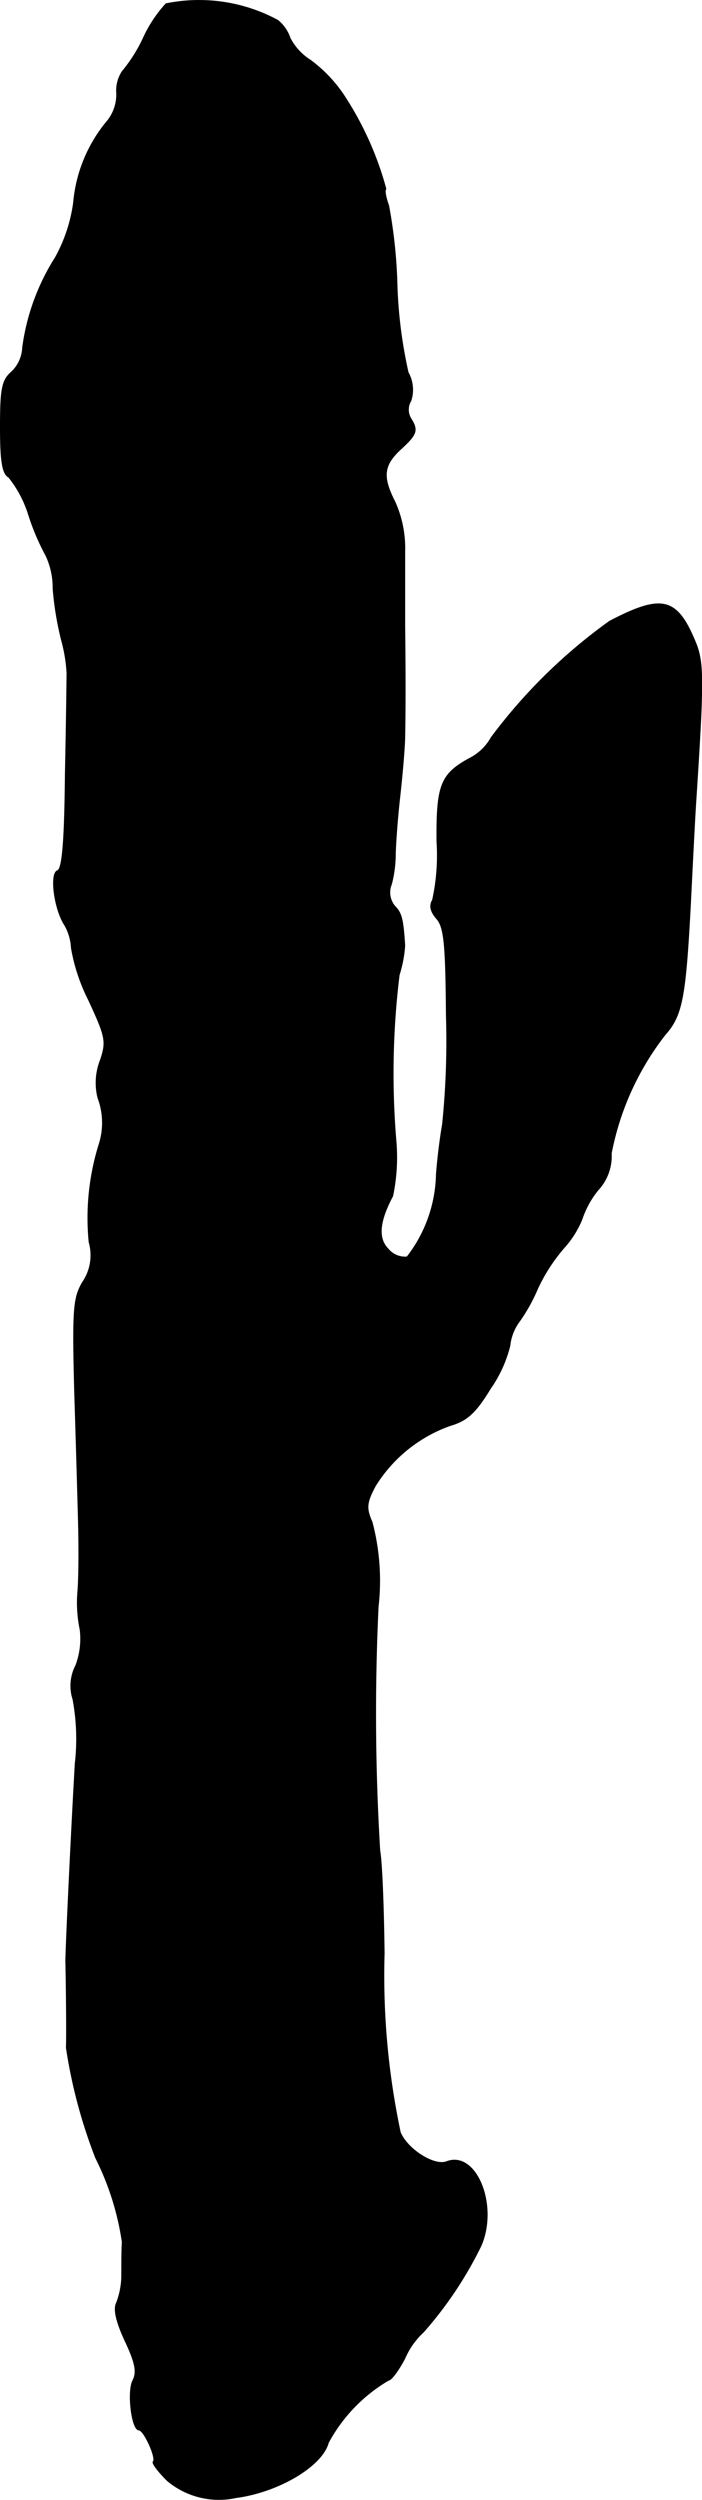 <?xml version="1.0" encoding="UTF-8"?>
<svg xmlns="http://www.w3.org/2000/svg"
     version="1.1"
     width="2.709mm"
     height="9.637mm"
     viewBox="0 0 7.679 27.316">
   <defs>
      <style type="text/css"><![CDATA[
      .a {
        stroke: #000;
        stroke-linecap: round;
        stroke-linejoin: round;
        stroke-width: 0.01px;
      }
    ]]></style>
   </defs>
   <path class="a"
         d="M1.816.041a1.444,1.444,0,0,0-.254.388,1.669,1.669,0,0,1-.224.351.378.378,0,0,0-.061.242.463.463,0,0,1-.115.315A1.609,1.609,0,0,0,.805,2.216a1.709,1.709,0,0,1-.2.6,2.431,2.431,0,0,0-.357.981.392.392,0,0,1-.121.267C.023,4.154.005,4.245.005,4.669c0,.382.024.509.091.545a1.243,1.243,0,0,1,.218.412,2.574,2.574,0,0,0,.188.442.826.826,0,0,1,.079.363,3.448,3.448,0,0,0,.091.557,1.734,1.734,0,0,1,.061.363c0,.048-.006.551-.018,1.114C.708,9.187.683,9.496.629,9.514c-.085.03-.036.418.079.594a.555.555,0,0,1,.073.248,2.015,2.015,0,0,0,.188.569c.188.406.2.454.127.666a.68.68,0,0,0-.024.406.77.77,0,0,1,.012.509,2.704,2.704,0,0,0-.109,1.066.522.522,0,0,1-.073.442c-.097.17-.109.285-.085,1.199C.835,15.771.853,16.413.859,16.65c.006.23.006.557-.006.727a1.449,1.449,0,0,0,.024.43.822.822,0,0,1-.048.394.481.481,0,0,0-.03.369,2.362,2.362,0,0,1,.024.703c-.048.848-.103,2.023-.103,2.162.006.242.012.848.006.939a5.616,5.616,0,0,0,.321,1.205,3.013,3.013,0,0,1,.291.921c-.006.079-.006.236-.006.351a.856.856,0,0,1-.055.309c-.036.067-.012.194.091.418.115.242.133.345.085.436-.061.121-.012.539.067.539.055,0,.194.309.157.345-.018.018.055.109.151.206a.877.877,0,0,0,.751.188c.466-.061.945-.345,1.012-.6a1.757,1.757,0,0,1,.66-.684c.03,0,.109-.109.176-.236a.849.849,0,0,1,.206-.291,4.229,4.229,0,0,0,.63-.945c.188-.442-.055-1.036-.376-.915-.139.055-.436-.139-.509-.321a8.243,8.243,0,0,1-.176-1.956c-.006-.485-.024-.987-.048-1.121a24.7,24.7,0,0,1-.018-2.665,2.515,2.515,0,0,0-.067-.927c-.067-.151-.061-.212.036-.394a1.588,1.588,0,0,1,.818-.66c.188-.055.279-.139.442-.406a1.411,1.411,0,0,0,.212-.466.539.539,0,0,1,.109-.273,1.906,1.906,0,0,0,.194-.351,1.916,1.916,0,0,1,.285-.442,1.073,1.073,0,0,0,.2-.315,1.015,1.015,0,0,1,.176-.321.543.543,0,0,0,.145-.4,3.041,3.041,0,0,1,.588-1.296c.188-.212.224-.4.279-1.442.018-.369.042-.842.055-1.06.091-1.393.091-1.569-.006-1.799-.2-.478-.363-.515-.933-.218a5.89,5.89,0,0,0-1.296,1.272.558.558,0,0,1-.242.23c-.309.17-.357.291-.351.909a2.269,2.269,0,0,1-.048.636c-.036.061-.024.121.042.2.085.091.103.273.109,1.06a8.938,8.938,0,0,1-.042,1.193c-.024.133-.055.376-.067.545a1.521,1.521,0,0,1-.321.902.239.239,0,0,1-.206-.085c-.115-.115-.103-.297.048-.581a2.066,2.066,0,0,0,.036-.6A8.806,8.806,0,0,1,4.366,10.653a1.367,1.367,0,0,0,.061-.321c-.018-.291-.036-.357-.109-.43a.235.235,0,0,1-.036-.242,1.354,1.354,0,0,0,.042-.309c0-.085.018-.369.048-.636s.055-.569.055-.666c.006-.297.006-.697,0-1.211V6.026a1.232,1.232,0,0,0-.109-.545c-.139-.273-.127-.4.073-.581.17-.157.182-.2.103-.327a.186.186,0,0,1,0-.194.387.387,0,0,0-.03-.309,5.059,5.059,0,0,1-.121-.939A5.55,5.55,0,0,0,4.251,2.246c-.03-.085-.048-.164-.03-.182a3.537,3.537,0,0,0-.473-1.042,1.553,1.553,0,0,0-.351-.363A.63.63,0,0,1,3.173.417.43.43,0,0,0,3.04.223,1.811,1.811,0,0,0,1.816.041Z"/>
</svg>
